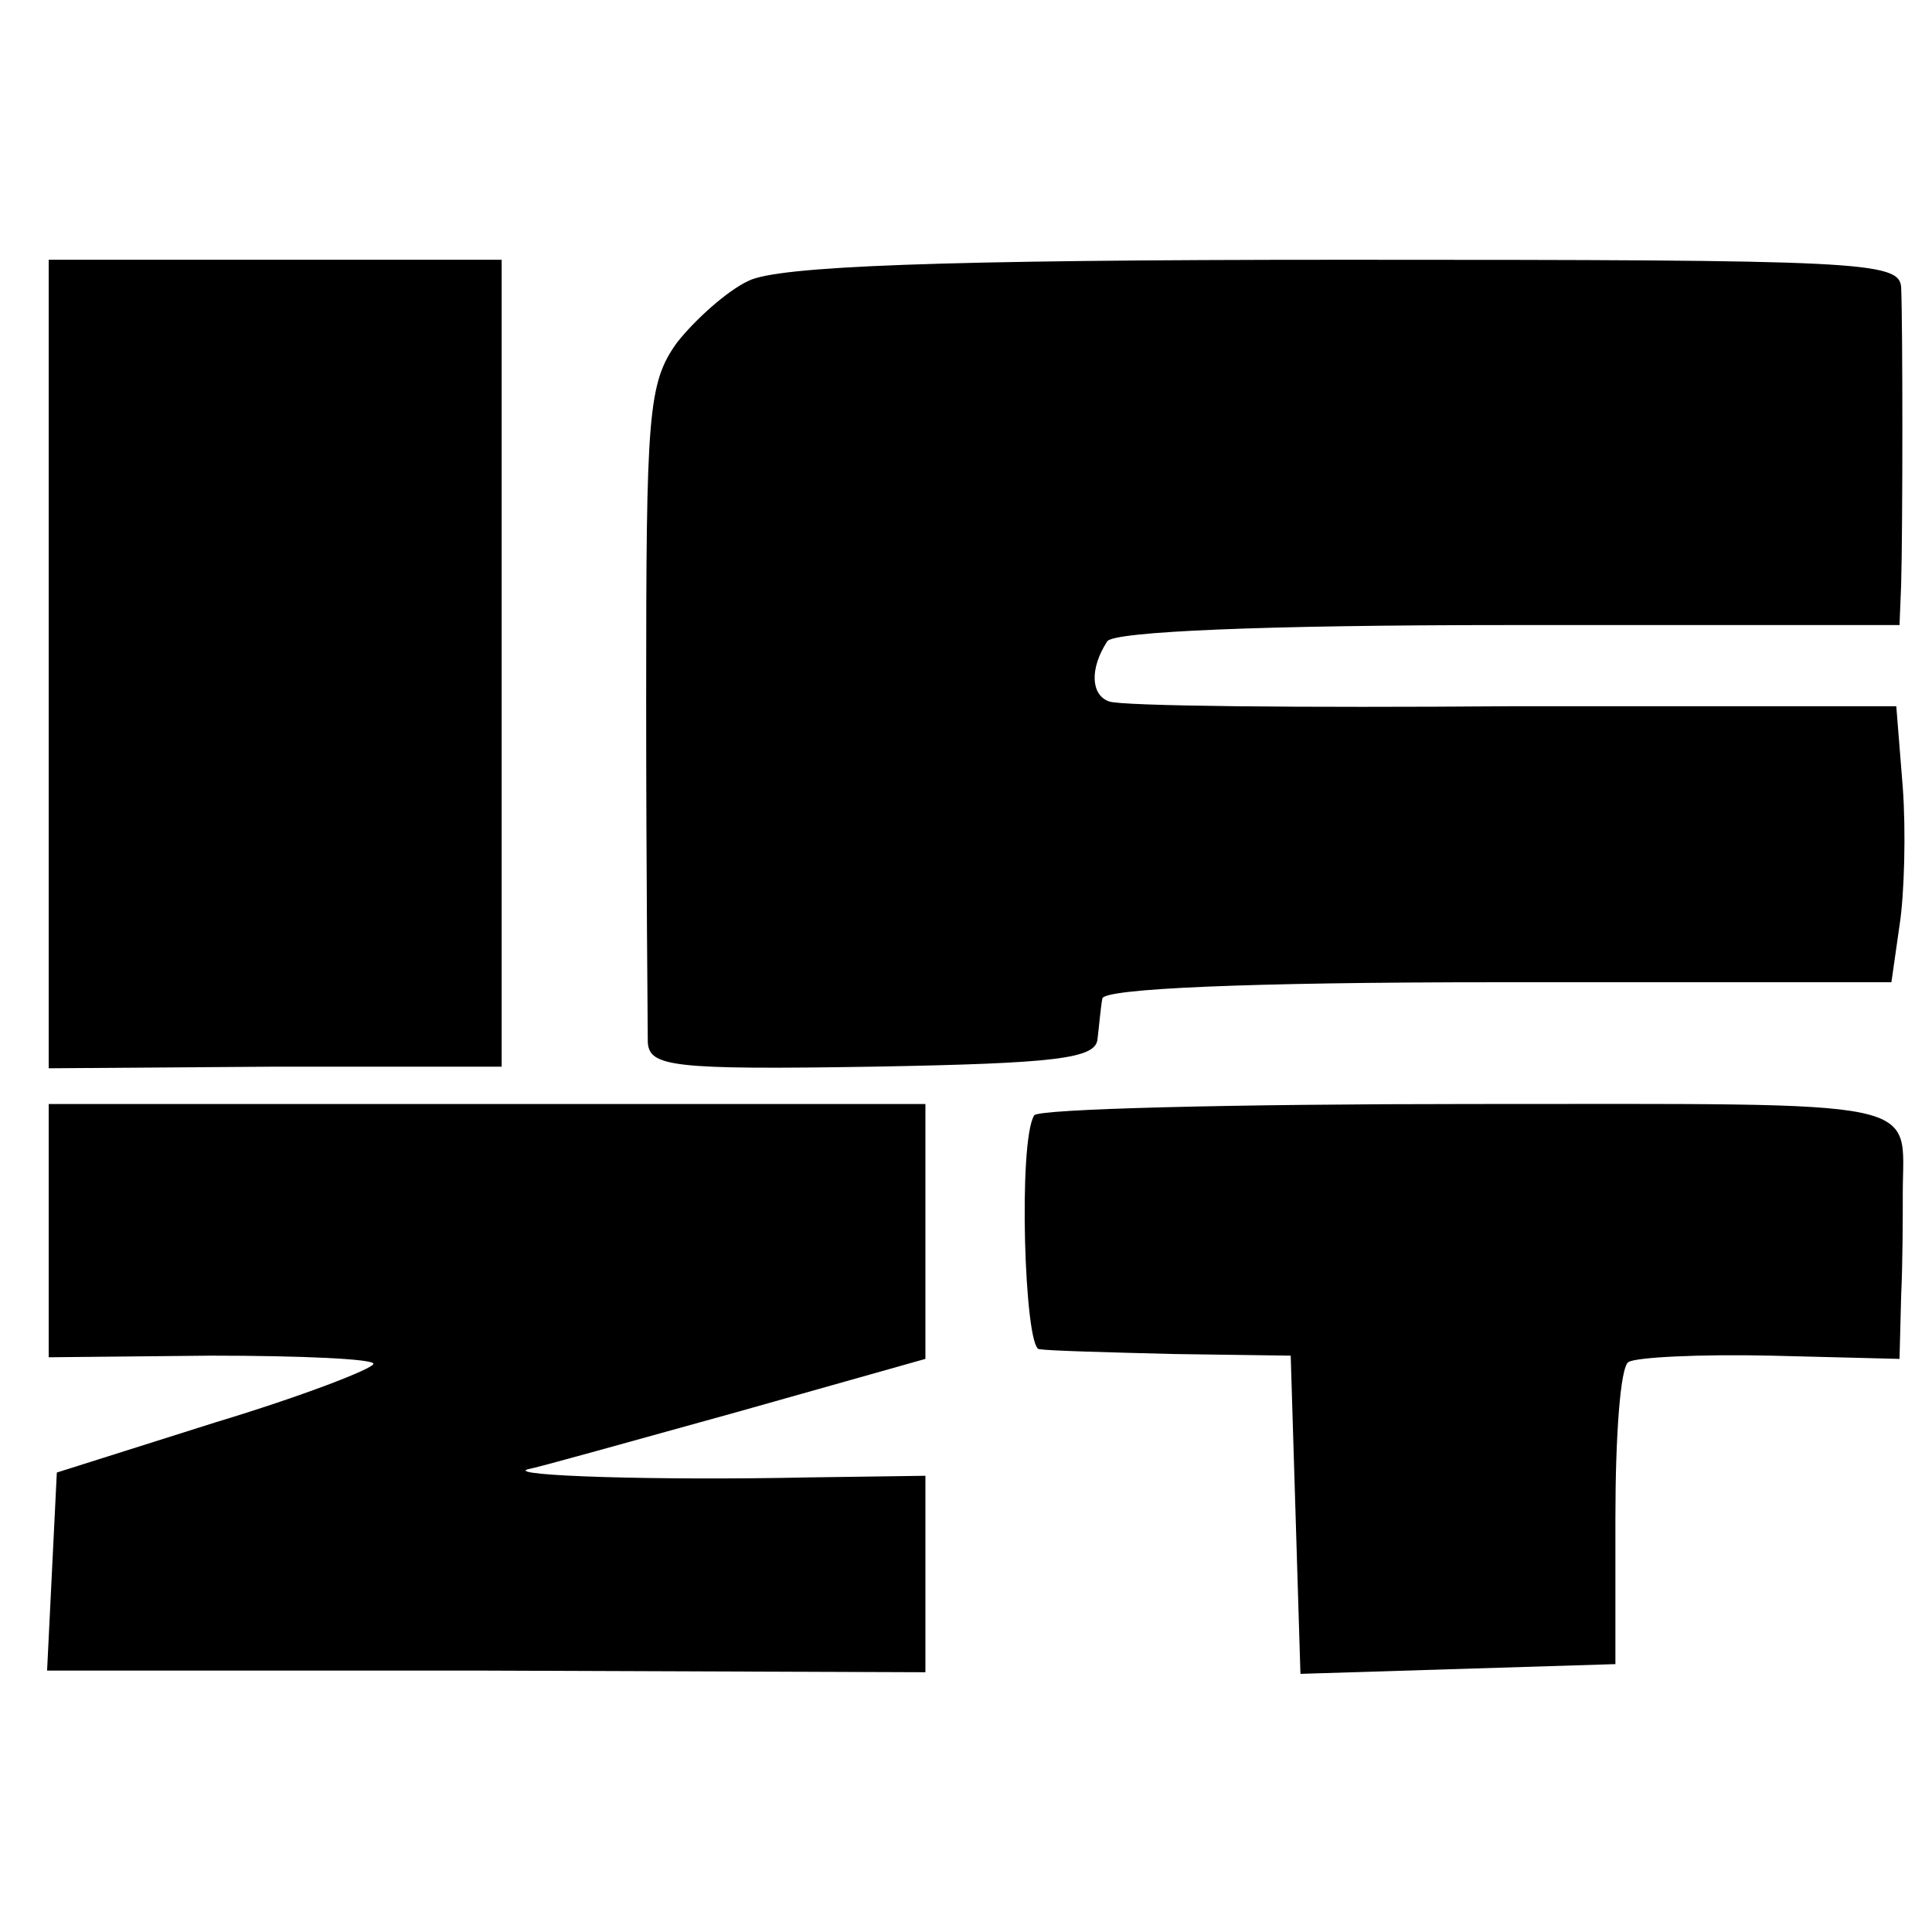 <?xml version="1.0" standalone="no"?>
<!DOCTYPE svg PUBLIC "-//W3C//DTD SVG 20010904//EN"
 "http://www.w3.org/TR/2001/REC-SVG-20010904/DTD/svg10.dtd">
<svg version="1.0" xmlns="http://www.w3.org/2000/svg"
 width="119pt" height="119pt" viewBox="0 0 119 119"
 preserveAspectRatio="xMidYMid meet">
<g transform="translate(0,119) scale(0.1,-0.1)"
fill="#000000" stroke="none">
<path d="M30 781 l0 -249 140 1 139 0 0 248 0 249 -140 0 -139 0 0 -249z"/>
<path d="M461 1017 c-13 -6 -33 -24 -44 -38 -18 -25 -19 -44 -19 -220 0 -107
1 -202 1 -211 1 -15 15 -17 139 -15 113 2 137 5 138 17 1 8 2 20 3 25 1 6 88
10 244 10 l242 0 5 35 c3 19 4 58 2 85 l-4 50 -236 0 c-130 -1 -242 0 -249 3
-11 4 -12 20 -1 37 4 6 96 10 247 10 l241 0 1 25 c1 35 1 161 0 183 -1 16 -24
17 -343 17 -252 0 -349 -4 -367 -13z"/>
<path d="M30 432 l0 -78 100 1 c55 0 100 -2 100 -5 0 -3 -44 -20 -97 -36 l-98
-31 -3 -61 -3 -61 271 0 270 -1 0 61 0 60 -72 -1 c-94 -2 -186 1 -173 5 6 1
63 17 128 35 l117 33 0 78 0 79 -270 0 -270 0 0 -78z"/>
<path d="M637 503 c-10 -16 -6 -143 3 -144 6 -1 43 -2 83 -3 l72 -1 3 -98 3
-98 97 3 97 3 0 90 c0 50 3 93 8 96 4 3 44 5 88 4 l79 -2 1 39 c1 21 1 49 1
63 0 59 20 55 -266 55 -146 0 -267 -3 -269 -7z"/>
</g>
</svg>
